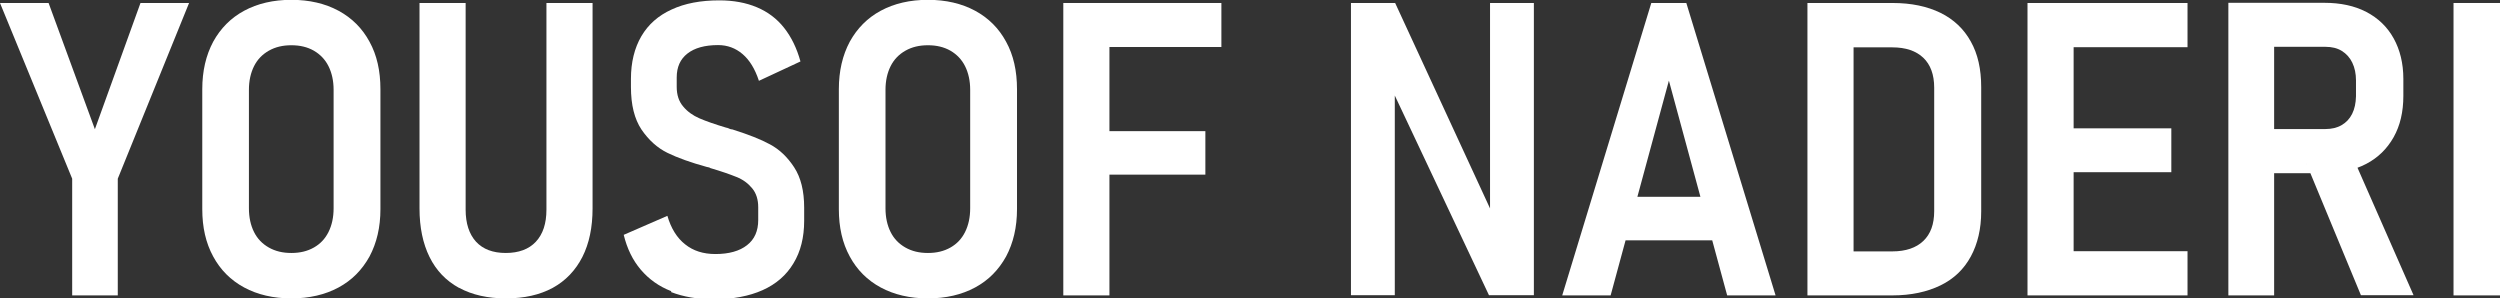 <?xml version="1.0" encoding="UTF-8"?>
<svg xmlns="http://www.w3.org/2000/svg" xmlns:xlink="http://www.w3.org/1999/xlink" id="Layer_1" viewBox="0 0 142.01 16.95">
  <rect x="0" y="0" width="142.01" height="16.95" fill="#333333" stroke="none"/>
  <defs>
    <style>
            .cls-1 {
                fill: #fff;
            }

            .cls-2 {
                fill: none;
            }
        </style>
  </defs>
  <g class="cls-2">
    <path class="cls-1" d="m6.69,10.15v6.63h-2.59v-6.63L0,.17h2.76l2.63,7.17L7.98.17h2.76l-4.05,9.98Z"></path>
    <path class="cls-1" d="m13.87,16.33c-.76-.41-1.35-1-1.76-1.76-.42-.77-.62-1.66-.62-2.69v-6.81c0-1.04.21-1.93.62-2.7.42-.76,1-1.35,1.76-1.76.76-.41,1.66-.62,2.68-.62s1.92.21,2.68.62c.76.41,1.35,1,1.76,1.76.42.76.62,1.66.62,2.7v6.81c0,1.03-.21,1.92-.62,2.69-.42.76-1,1.35-1.76,1.76-.76.41-1.66.62-2.68.62s-1.92-.21-2.68-.62Zm3.96-2.27c.37-.21.64-.5.83-.88s.29-.83.29-1.35v-6.73c0-.51-.1-.96-.29-1.34-.19-.38-.47-.67-.83-.88-.37-.21-.79-.31-1.28-.31s-.91.1-1.28.31c-.37.21-.65.5-.84.88s-.29.83-.29,1.34v6.73c0,.52.1.97.29,1.35.19.38.47.67.84.88.37.21.79.31,1.28.31s.91-.1,1.28-.31Z"></path>
    <path class="cls-1" d="m26.07,16.35c-.73-.4-1.29-.98-1.67-1.75-.38-.77-.57-1.69-.57-2.76V.17h2.62v11.74c0,.78.2,1.39.59,1.82.4.43.96.64,1.69.64s1.31-.21,1.71-.64.6-1.03.6-1.82V.17h2.62v11.67c0,1.07-.19,1.99-.58,2.76-.39.76-.95,1.35-1.68,1.75-.74.4-1.62.6-2.66.6s-1.92-.2-2.66-.6Z"></path>
    <path class="cls-1" d="m38.13,16.54c-.7-.27-1.27-.68-1.73-1.22-.46-.54-.78-1.2-.97-1.98l2.48-1.08c.21.72.55,1.26,1.01,1.62.46.37,1.03.55,1.72.55.77,0,1.37-.17,1.79-.5.43-.33.64-.81.64-1.43v-.73c0-.43-.11-.79-.34-1.07s-.52-.5-.9-.65c-.37-.15-.86-.32-1.47-.5-.02,0-.03-.02-.04-.02-.01,0-.02-.02-.04-.02l-.14-.03c-.91-.25-1.66-.52-2.23-.8-.57-.28-1.06-.72-1.47-1.32-.4-.6-.6-1.4-.6-2.42v-.46c0-.94.2-1.75.59-2.42s.97-1.18,1.72-1.52c.75-.35,1.65-.52,2.71-.52.8,0,1.51.13,2.13.39s1.14.65,1.55,1.17c.41.52.72,1.15.93,1.91l-2.36,1.1c-.22-.67-.53-1.18-.93-1.52s-.86-.51-1.39-.51c-.75,0-1.33.16-1.74.48s-.61.77-.61,1.36v.53c0,.46.12.83.37,1.12.24.29.55.51.92.67.37.16.88.34,1.52.53.04,0,.08.02.11.03.04.01.08.03.11.05.04,0,.07.01.1.02.03,0,.06,0,.09.02.85.27,1.55.54,2.08.83.54.29.99.72,1.37,1.3s.57,1.34.57,2.3v.74c0,.94-.2,1.75-.61,2.42-.4.67-.99,1.18-1.75,1.52s-1.69.52-2.78.52c-.91,0-1.72-.14-2.42-.41Z"></path>
    <path class="cls-1" d="m50.03,16.33c-.76-.41-1.35-1-1.76-1.76-.42-.77-.62-1.66-.62-2.69v-6.81c0-1.04.21-1.93.62-2.7.42-.76,1-1.35,1.76-1.76.76-.41,1.66-.62,2.68-.62s1.92.21,2.68.62c.76.41,1.35,1,1.76,1.76.42.76.62,1.66.62,2.7v6.81c0,1.03-.21,1.92-.62,2.69-.42.76-1,1.35-1.76,1.76-.76.41-1.66.62-2.68.62s-1.92-.21-2.68-.62Zm3.96-2.27c.37-.21.64-.5.83-.88s.29-.83.29-1.35v-6.73c0-.51-.1-.96-.29-1.34-.19-.38-.47-.67-.83-.88-.37-.21-.79-.31-1.28-.31s-.91.1-1.28.31c-.37.21-.65.5-.84.88s-.29.83-.29,1.34v6.73c0,.52.1.97.29,1.35.19.38.47.67.84.88.37.21.79.31,1.28.31s.91-.1,1.28-.31Z"></path>
    <path class="cls-1" d="m60.4.17h2.62v16.61h-2.62V.17Zm1.18,0h7.8v2.5h-7.8V.17Zm0,7.28h6.89v2.47h-6.89v-2.47Z"></path>
    <path class="cls-1" d="m76.74.17h2.51l5.7,12.34-.31.33V.17h2.49v16.6h-2.55l-5.65-11.98.3-.33v12.31h-2.49V.17Z"></path>
    <path class="cls-1" d="m93.8.17h1.99l5.07,16.61h-2.75l-3.31-12.2-3.31,12.2h-2.75L93.8.17Zm-2.31,11.01h6.73v2.47h-6.73v-2.47Z"></path>
    <path class="cls-1" d="m102.67.17h2.62v16.61h-2.62V.17Zm1.6,14.11h3.22c.76,0,1.35-.2,1.76-.59.42-.4.62-.96.62-1.7v-7.01c0-.74-.21-1.31-.62-1.7s-1-.59-1.76-.59h-3.22V.17h3.24c1.06,0,1.96.19,2.72.56.75.37,1.33.92,1.72,1.63.4.71.59,1.57.59,2.59v7.06c0,.99-.2,1.84-.59,2.56-.39.72-.96,1.27-1.72,1.64s-1.67.57-2.74.57h-3.23v-2.5Z"></path>
    <path class="cls-1" d="m115.17.17h2.62v16.61h-2.62V.17Zm1.17,0h7.92v2.51h-7.92V.17Zm0,7.12h7v2.49h-7v-2.49Zm0,6.98h7.92v2.51h-7.92v-2.51Z"></path>
    <path class="cls-1" d="m126.58.16h2.6v16.62h-2.6V.16Zm1.14,7.17h4.38c.34,0,.65-.07.91-.22s.46-.36.6-.64c.14-.28.21-.61.22-1v-.9c0-.38-.07-.72-.21-1.01-.14-.29-.34-.51-.6-.67-.26-.16-.57-.23-.92-.23h-4.38V.16h4.32c.91,0,1.71.17,2.38.52.67.35,1.19.85,1.55,1.5s.55,1.42.55,2.3v.97c0,.9-.18,1.68-.55,2.34s-.89,1.17-1.56,1.52-1.46.53-2.37.53h-4.32v-2.5Zm3.29,1.99l2.58-.53,3.51,7.98h-2.99l-3.09-7.46Z"></path>
    <path class="cls-1" d="m142.01,16.78h-2.64V.17h2.64v16.61Z"></path>
  </g>
</svg>
